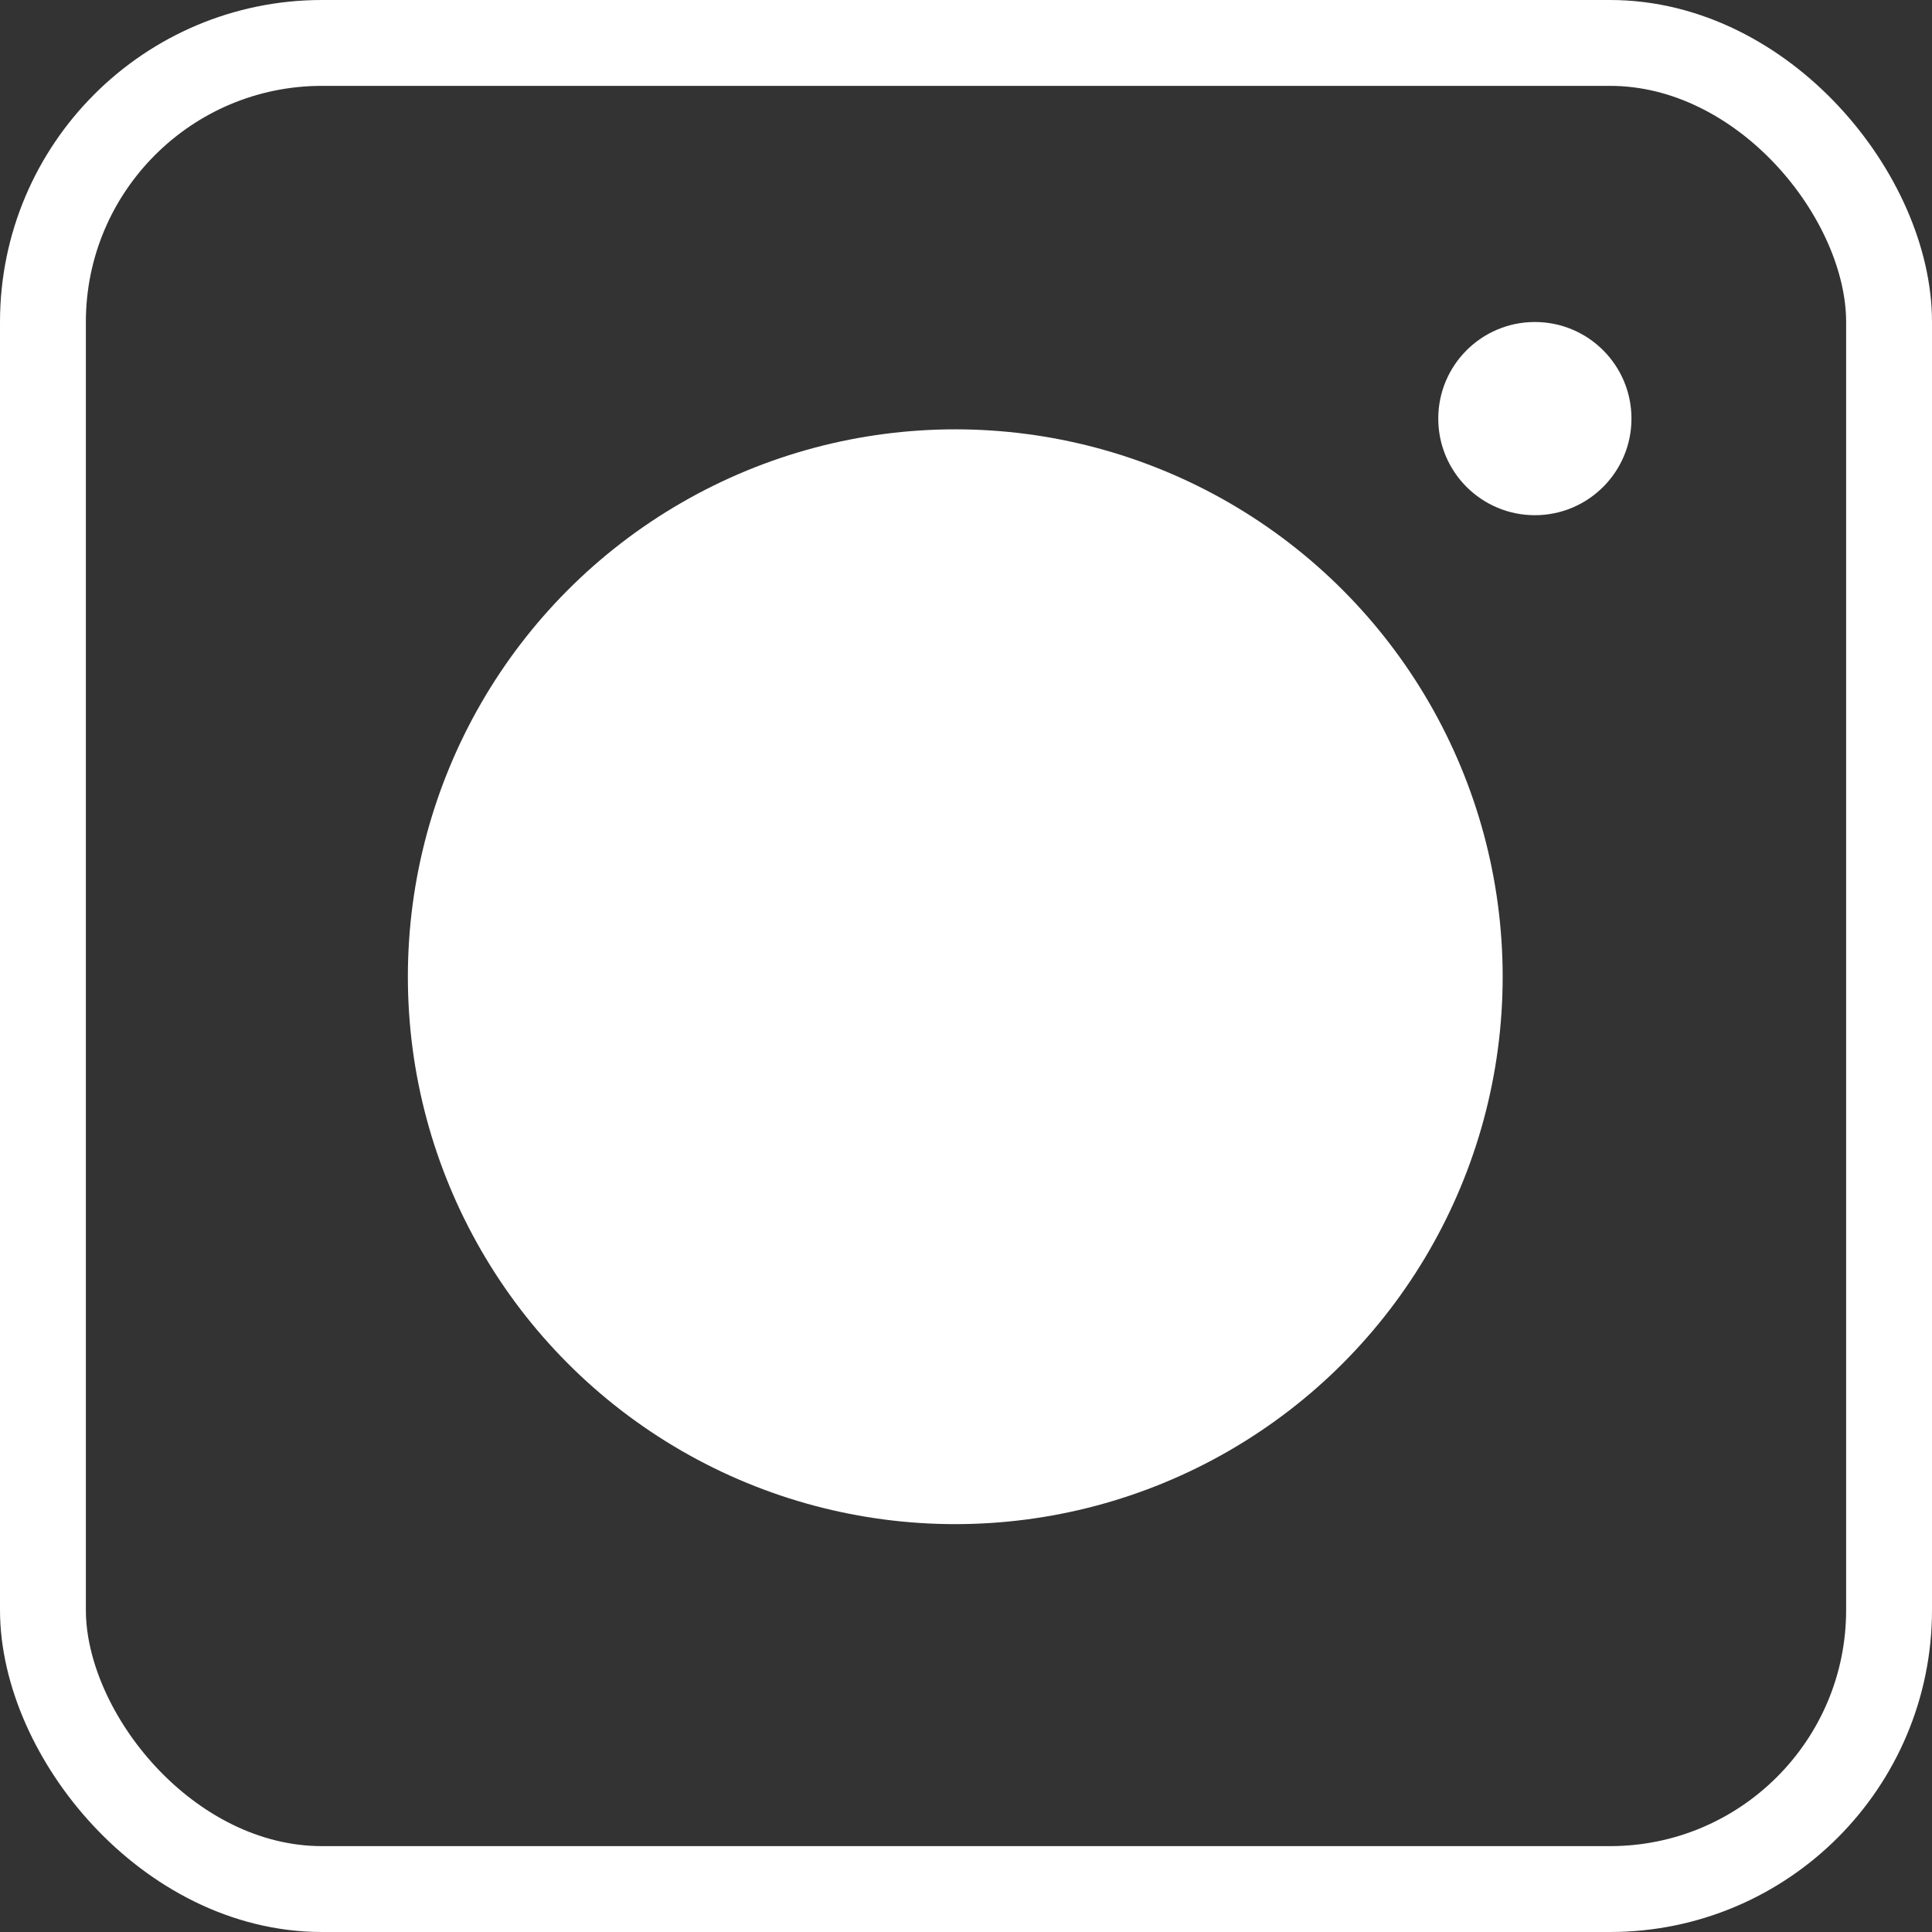 <?xml version="1.0" encoding="UTF-8"?> <svg xmlns="http://www.w3.org/2000/svg" width="90" height="90" viewBox="0 0 90 90" fill="none"><rect x="0" y="0" width="90" height="90" fill="#333333" stroke="none"/><rect x="2" y="2" width="86" height="86" rx="13" stroke="white" stroke-width="4"></rect><circle cx="44.5" cy="45.5" r="25.5" fill="white"></circle><circle cx="71.5" cy="19.5" r="4.5" fill="white"></circle></svg> 